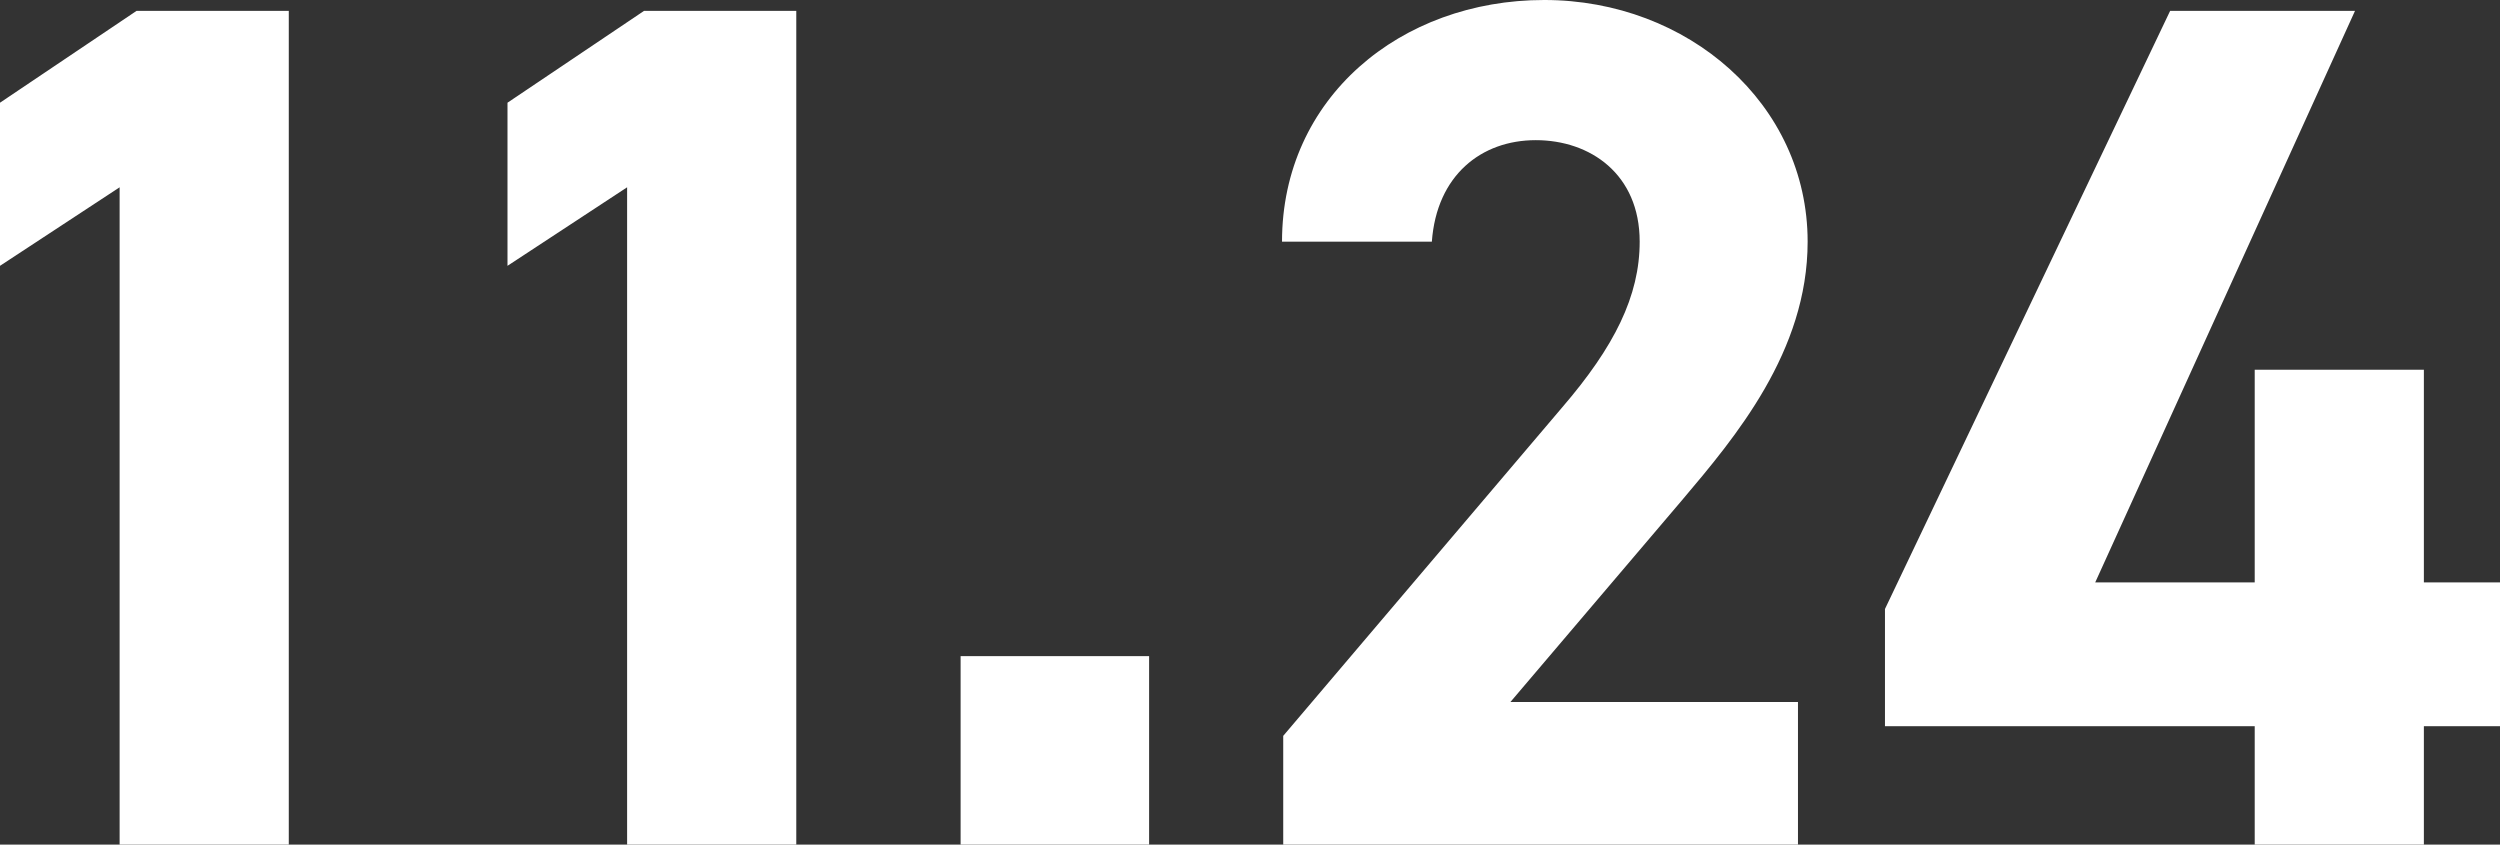 <?xml version="1.0" encoding="UTF-8"?>
<svg id="_レイヤー_2" data-name="レイヤー 2" xmlns="http://www.w3.org/2000/svg" viewBox="0 0 103.45 34.95">
  <rect x="0" y="0" width="103.45" height="34.95" fill="#333333" stroke="none"/>
  <defs>
    <style>
      .cls-1 {
        fill: #fff;
      }
    </style>
  </defs>
  <g id="_デザイン" data-name="デザイン">
    <g>
      <path class="cls-1" d="M11.95,34.95h-7V7.75L0,11v-6.75L5.65.45h6.3v34.5Z"/>
      <path class="cls-1" d="M32.95,34.95h-7V7.75l-4.95,3.25v-6.75L26.65.45h6.3v34.5Z"/>
      <path class="cls-1" d="M47.55,34.95h-7.8v-7.8h7.8v7.8Z"/>
      <path class="cls-1" d="M74.4,34.95h-21.3v-4.5l11.55-13.6c2.15-2.5,3.2-4.6,3.2-6.85,0-2.8-2.05-4.2-4.3-4.2s-4.1,1.45-4.3,4.2h-6.2c0-5.95,4.9-10,10.85-10s10.9,4.3,10.9,10c0,4.55-3,8.1-5.2,10.7l-7.1,8.35h11.9v5.9Z"/>
      <path class="cls-1" d="M97.45.45l-10.75,23.65h6.6v-8.8h7v8.8h3.15v5.95h-3.15v4.9h-7v-4.9h-15.3v-4.85L89.8.45h7.65Z"/>
    </g>
  </g>
</svg>